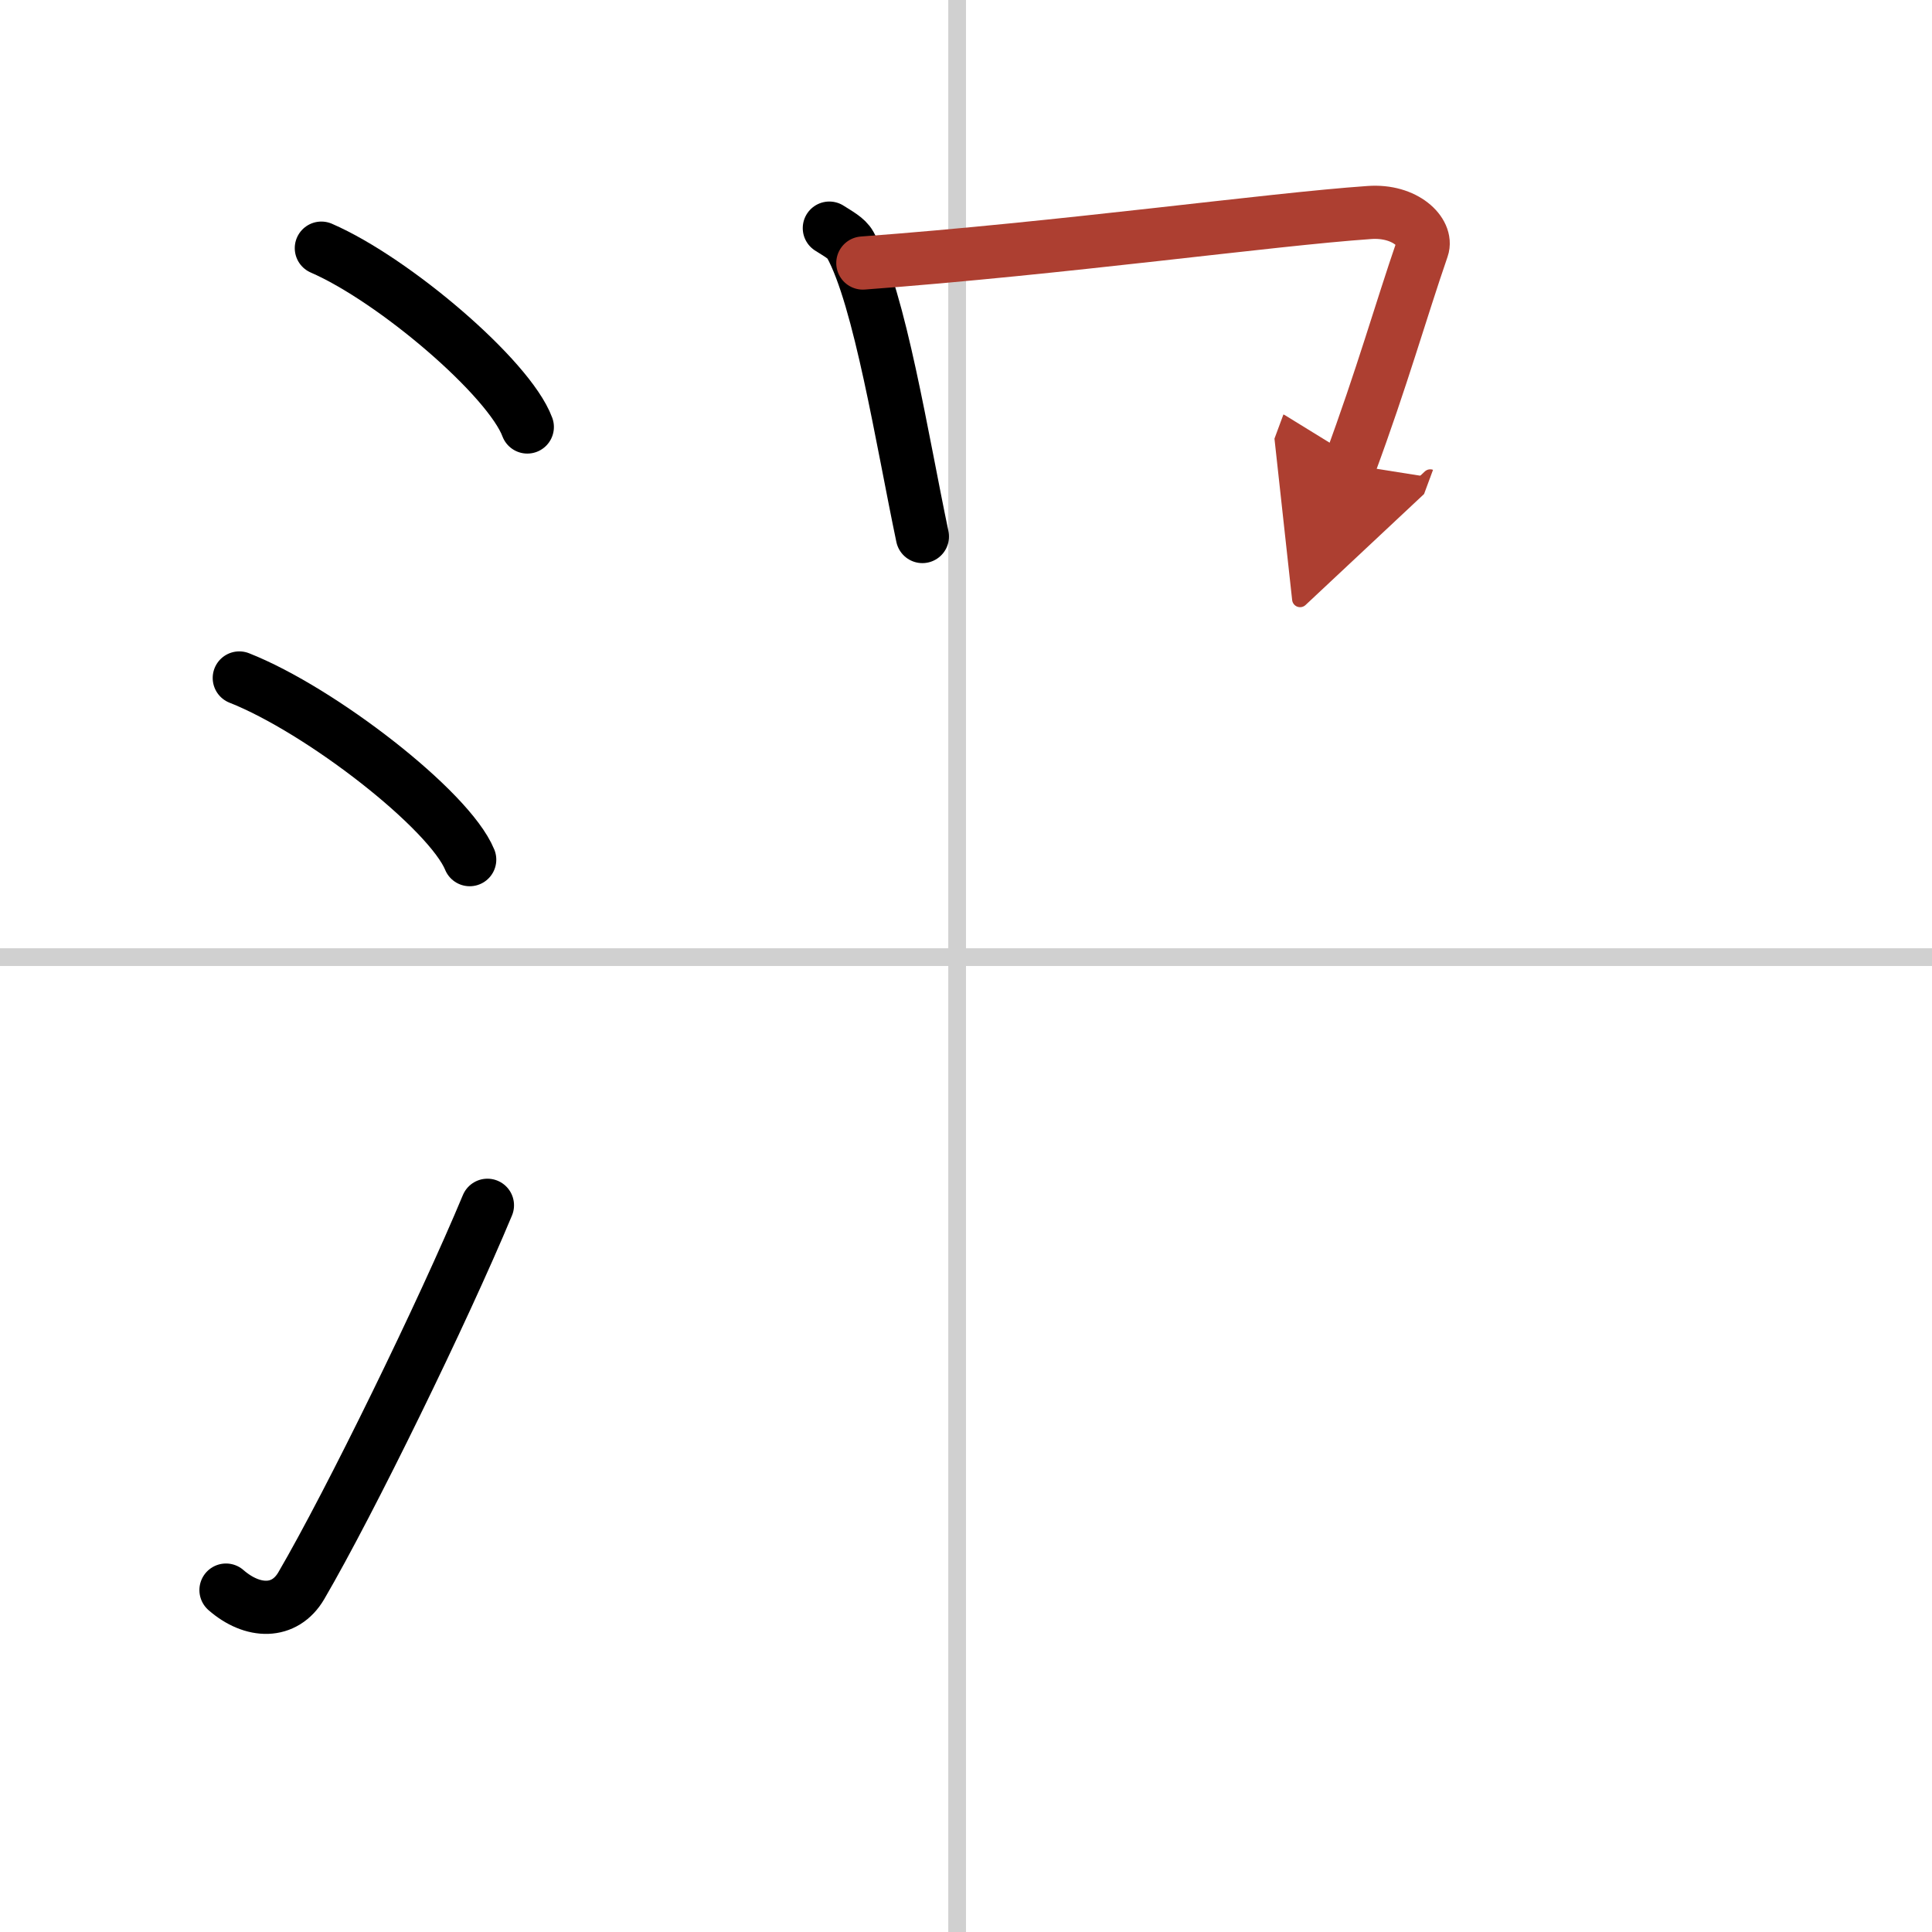 <svg width="400" height="400" viewBox="0 0 109 109" xmlns="http://www.w3.org/2000/svg"><defs><marker id="a" markerWidth="4" orient="auto" refX="1" refY="5" viewBox="0 0 10 10"><polyline points="0 0 10 5 0 10 1 5" fill="#ad3f31" stroke="#ad3f31"/></marker></defs><g fill="none" stroke="#000" stroke-linecap="round" stroke-linejoin="round" stroke-width="3"><rect width="100%" height="100%" fill="#fff" stroke="#fff"/><line x1="54" x2="54" y2="109" stroke="#d0d0d0" stroke-width="1"/><line x2="109" y1="54" y2="54" stroke="#d0d0d0" stroke-width="1"/><path d="m18.13 14c4.1 1.78 10.59 7.32 11.62 10.09"/><path d="m13.5 38.25c4.59 1.81 11.85 7.44 13 10.25"/><path d="M12.75,89.71c1.5,1.31,3.31,1.36,4.25-0.25C19.75,84.75,25,74,27.5,68"/><path d="m46.79 12.87c0.48 0.31 0.97 0.56 1.18 0.94 1.67 3.03 2.93 11.02 4.07 16.46"/><path d="M48.68,14.84C60,14,71.62,12.38,77.25,11.99c2.06-0.15,3.3,1.15,3,2.01c-1.22,3.54-2.28,7.32-4.09,12.21" marker-end="url(#a)" stroke="#ad3f31"/></g></svg>
